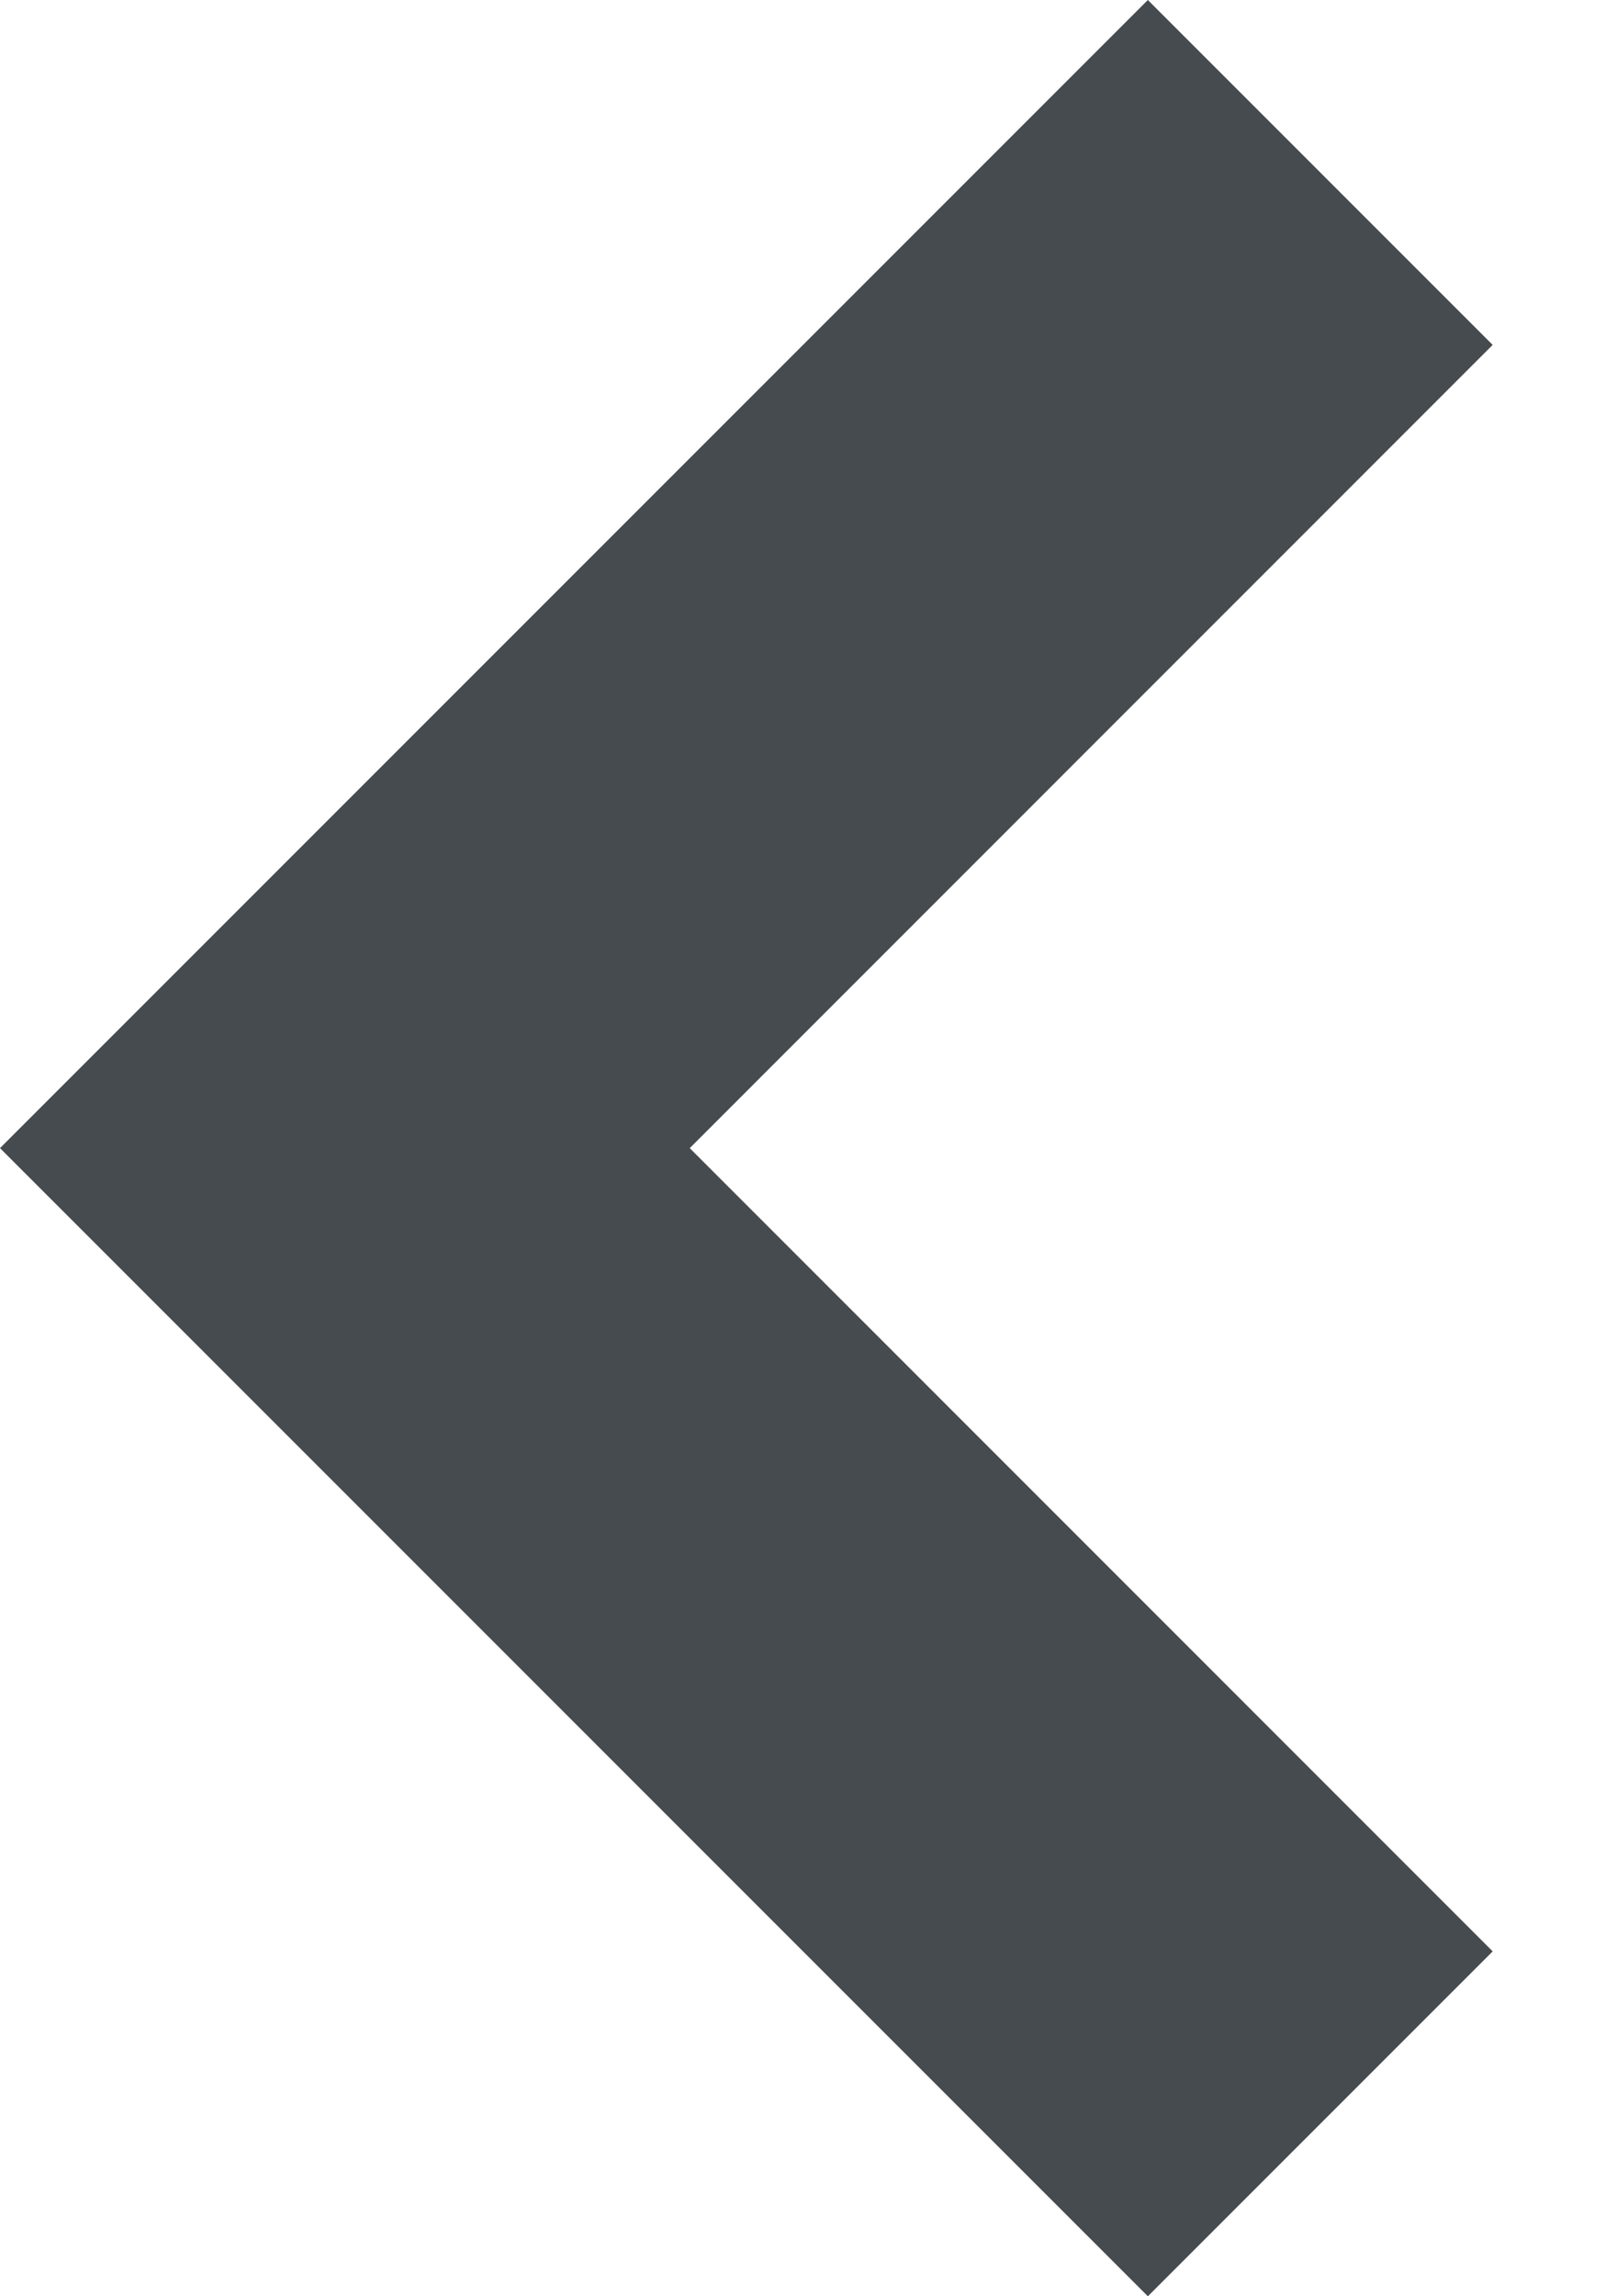 <svg width="14" height="20" viewBox="0 0 14 20" fill="none" xmlns="http://www.w3.org/2000/svg">
<path fill-rule="evenodd" clip-rule="evenodd" d="M13.004 16.996L10 20L-2.80937e-05 10L10 -1.31327e-07L13.004 3.004L6.009 10L13.004 16.996Z" fill="#454B4F"/>
</svg>
